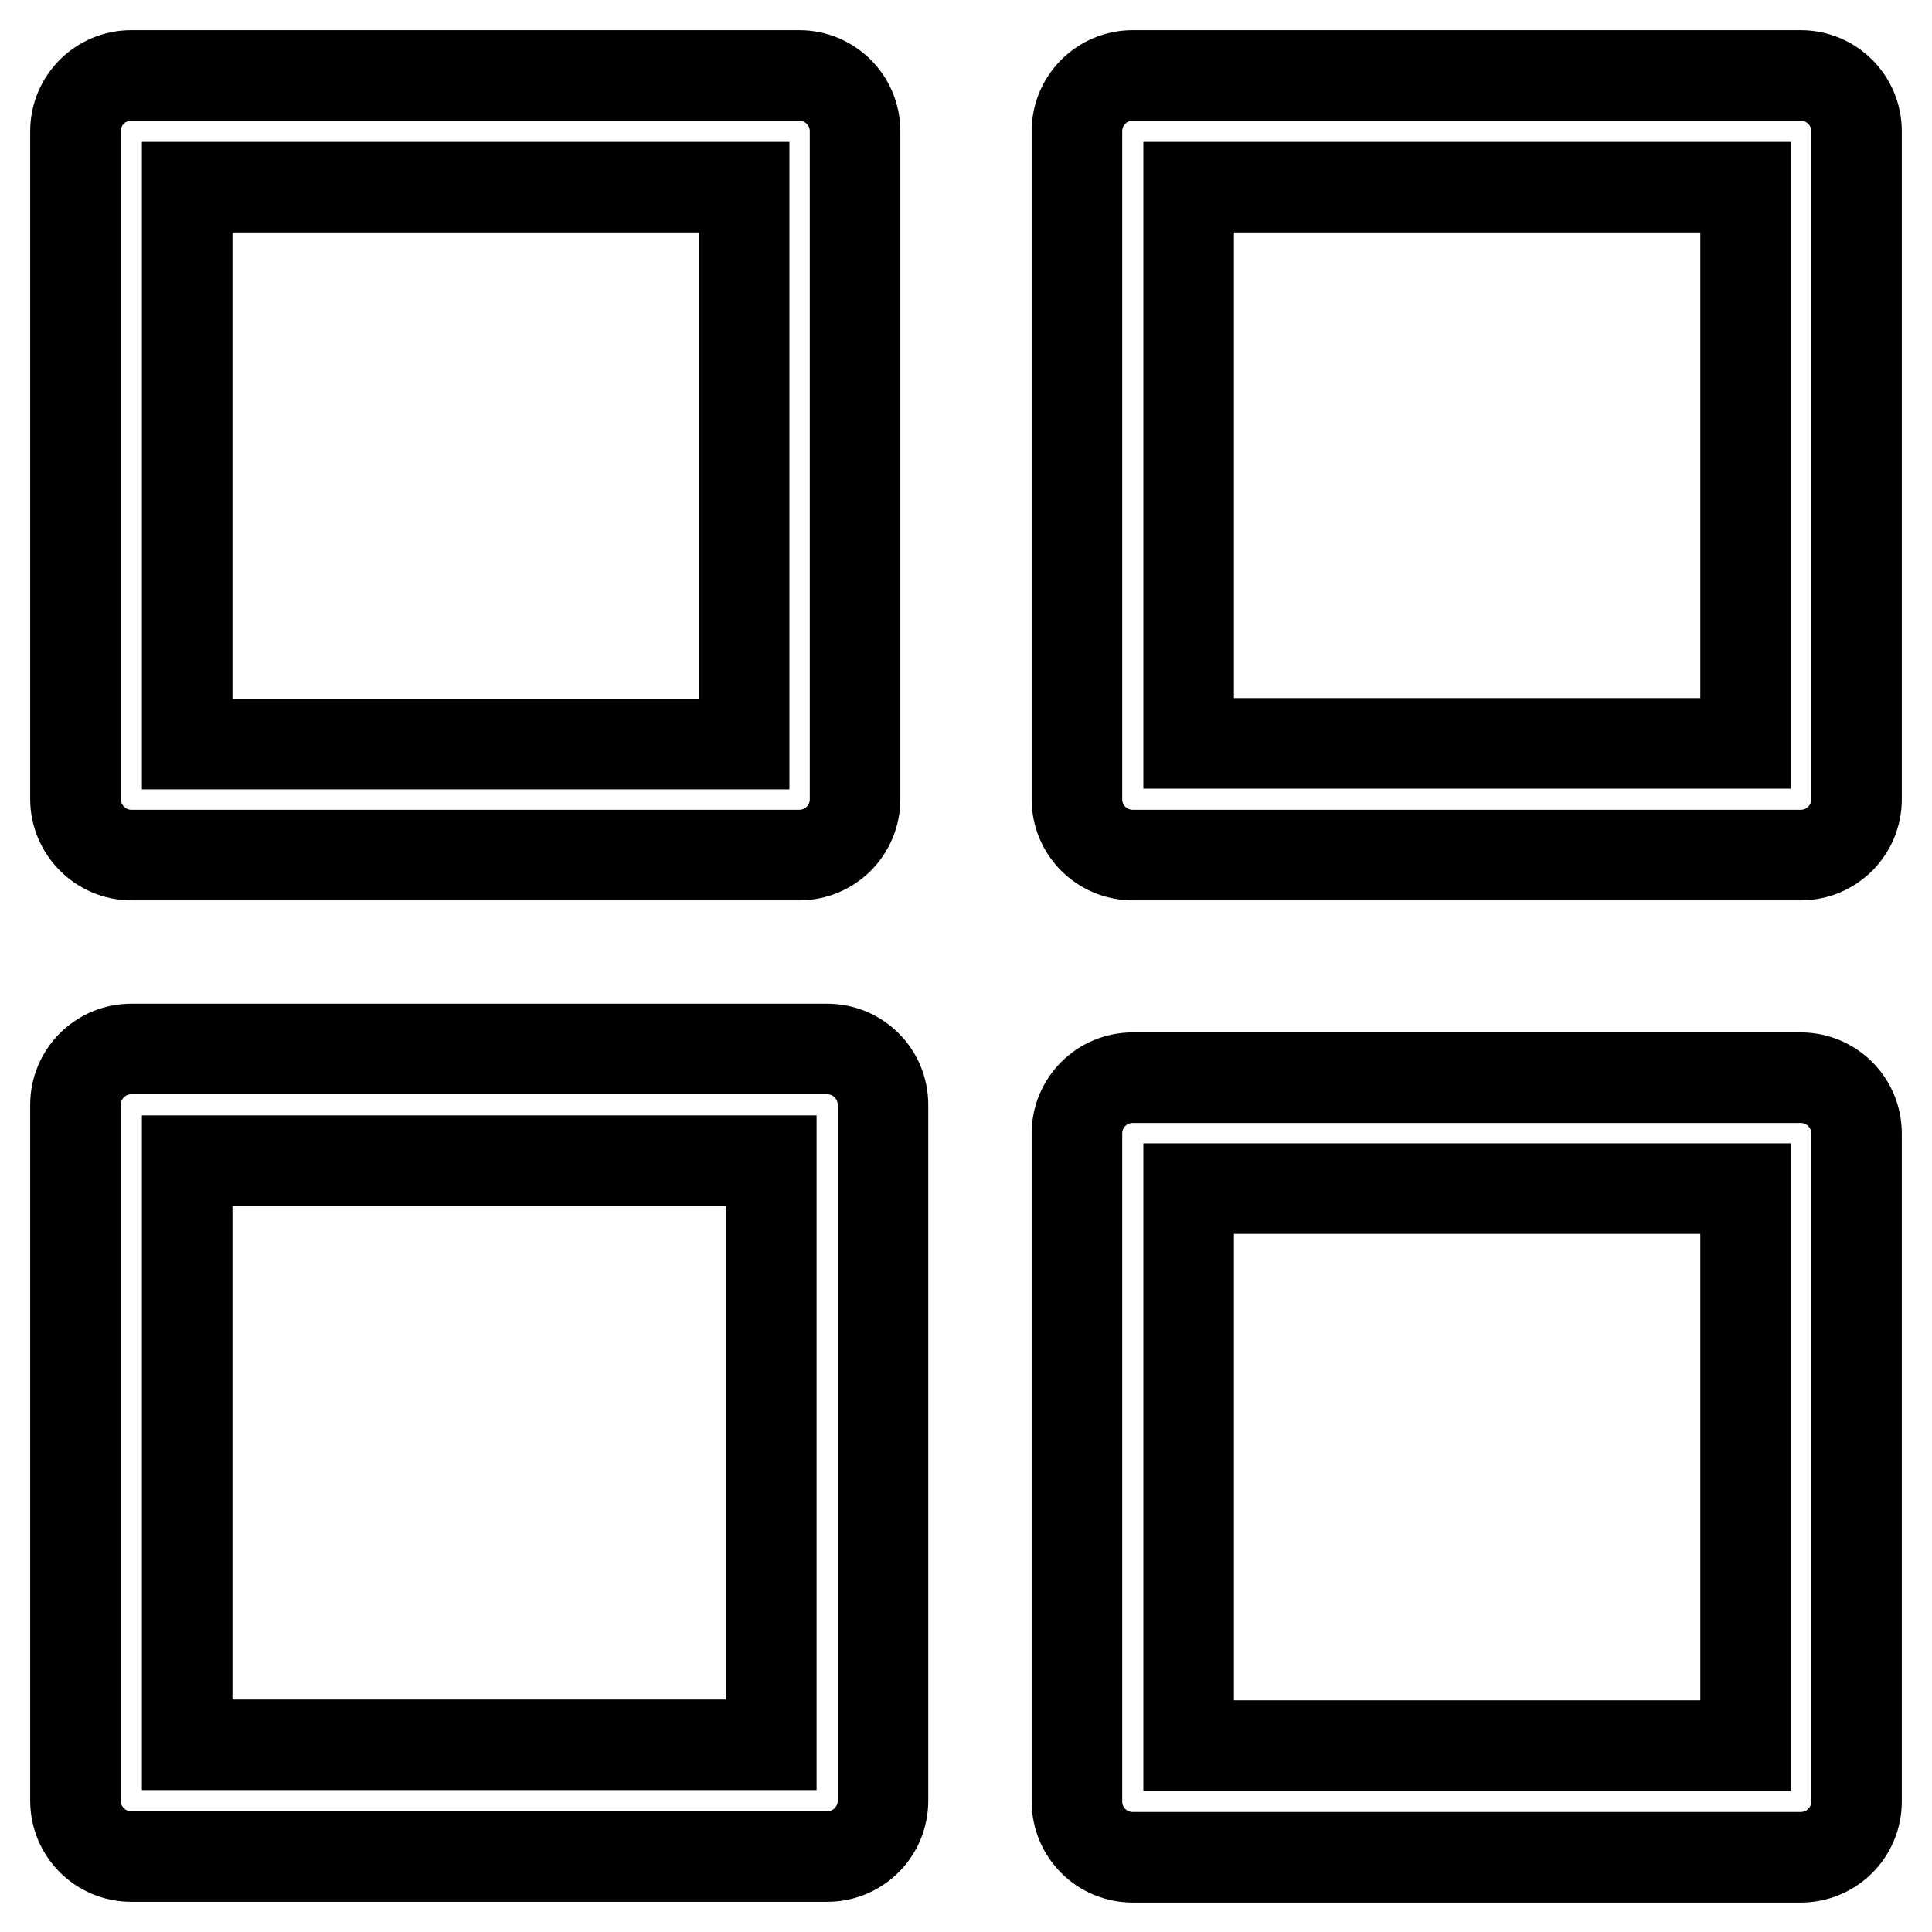 <?xml version="1.0" encoding="utf-8"?>
<!-- Svg Vector Icons : http://www.onlinewebfonts.com/icon -->
<!DOCTYPE svg PUBLIC "-//W3C//DTD SVG 1.1//EN" "http://www.w3.org/Graphics/SVG/1.1/DTD/svg11.dtd">
<svg version="1.1" xmlns="http://www.w3.org/2000/svg" xmlns:xlink="http://www.w3.org/1999/xlink" x="0px" y="0px" viewBox="0 0 256 256" enable-background="new 0 0 256 256" xml:space="preserve">
<g><g><path stroke-width="12" fill-opacity="0" stroke="#000000"  d="M17.4,113.3h88.5c4.1,0,7.4-3.3,7.4-7.4V17.4c0-4.1-3.3-7.4-7.4-7.4H17.4c-4.1,0-7.4,3.3-7.4,7.4v88.5C10,109.9,13.3,113.3,17.4,113.3z M24.8,24.8h73.8v73.8H24.8V24.8z"/><path stroke-width="12" fill-opacity="0" stroke="#000000"  d="M246,17.4c0-4.1-3.3-7.4-7.4-7.4h-88.5c-4.1,0-7.4,3.3-7.4,7.4v88.5c0,4.1,3.3,7.4,7.4,7.4h88.5c4.1,0,7.4-3.3,7.4-7.4V17.4z M231.3,98.5h-73.8V24.8h73.8V98.5z"/><path stroke-width="12" fill-opacity="0" stroke="#000000"  d="M17.4,246h92.2c4.1,0,7.4-3.3,7.4-7.4v-92.2c0-4.1-3.3-7.4-7.4-7.4H17.4c-4.1,0-7.4,3.3-7.4,7.4v92.2C10,242.7,13.3,246,17.4,246z M24.8,153.8h77.4v77.4H24.8V153.8z"/><path stroke-width="12" fill-opacity="0" stroke="#000000"  d="M238.6,142.8h-88.5c-4.1,0-7.4,3.3-7.4,7.4v88.5c0,4.1,3.3,7.4,7.4,7.4h88.5c4.1,0,7.4-3.3,7.4-7.4v-88.5C246,146.1,242.7,142.8,238.6,142.8z M231.3,231.3h-73.8v-73.8h73.8V231.3z"/></g></g>
</svg>